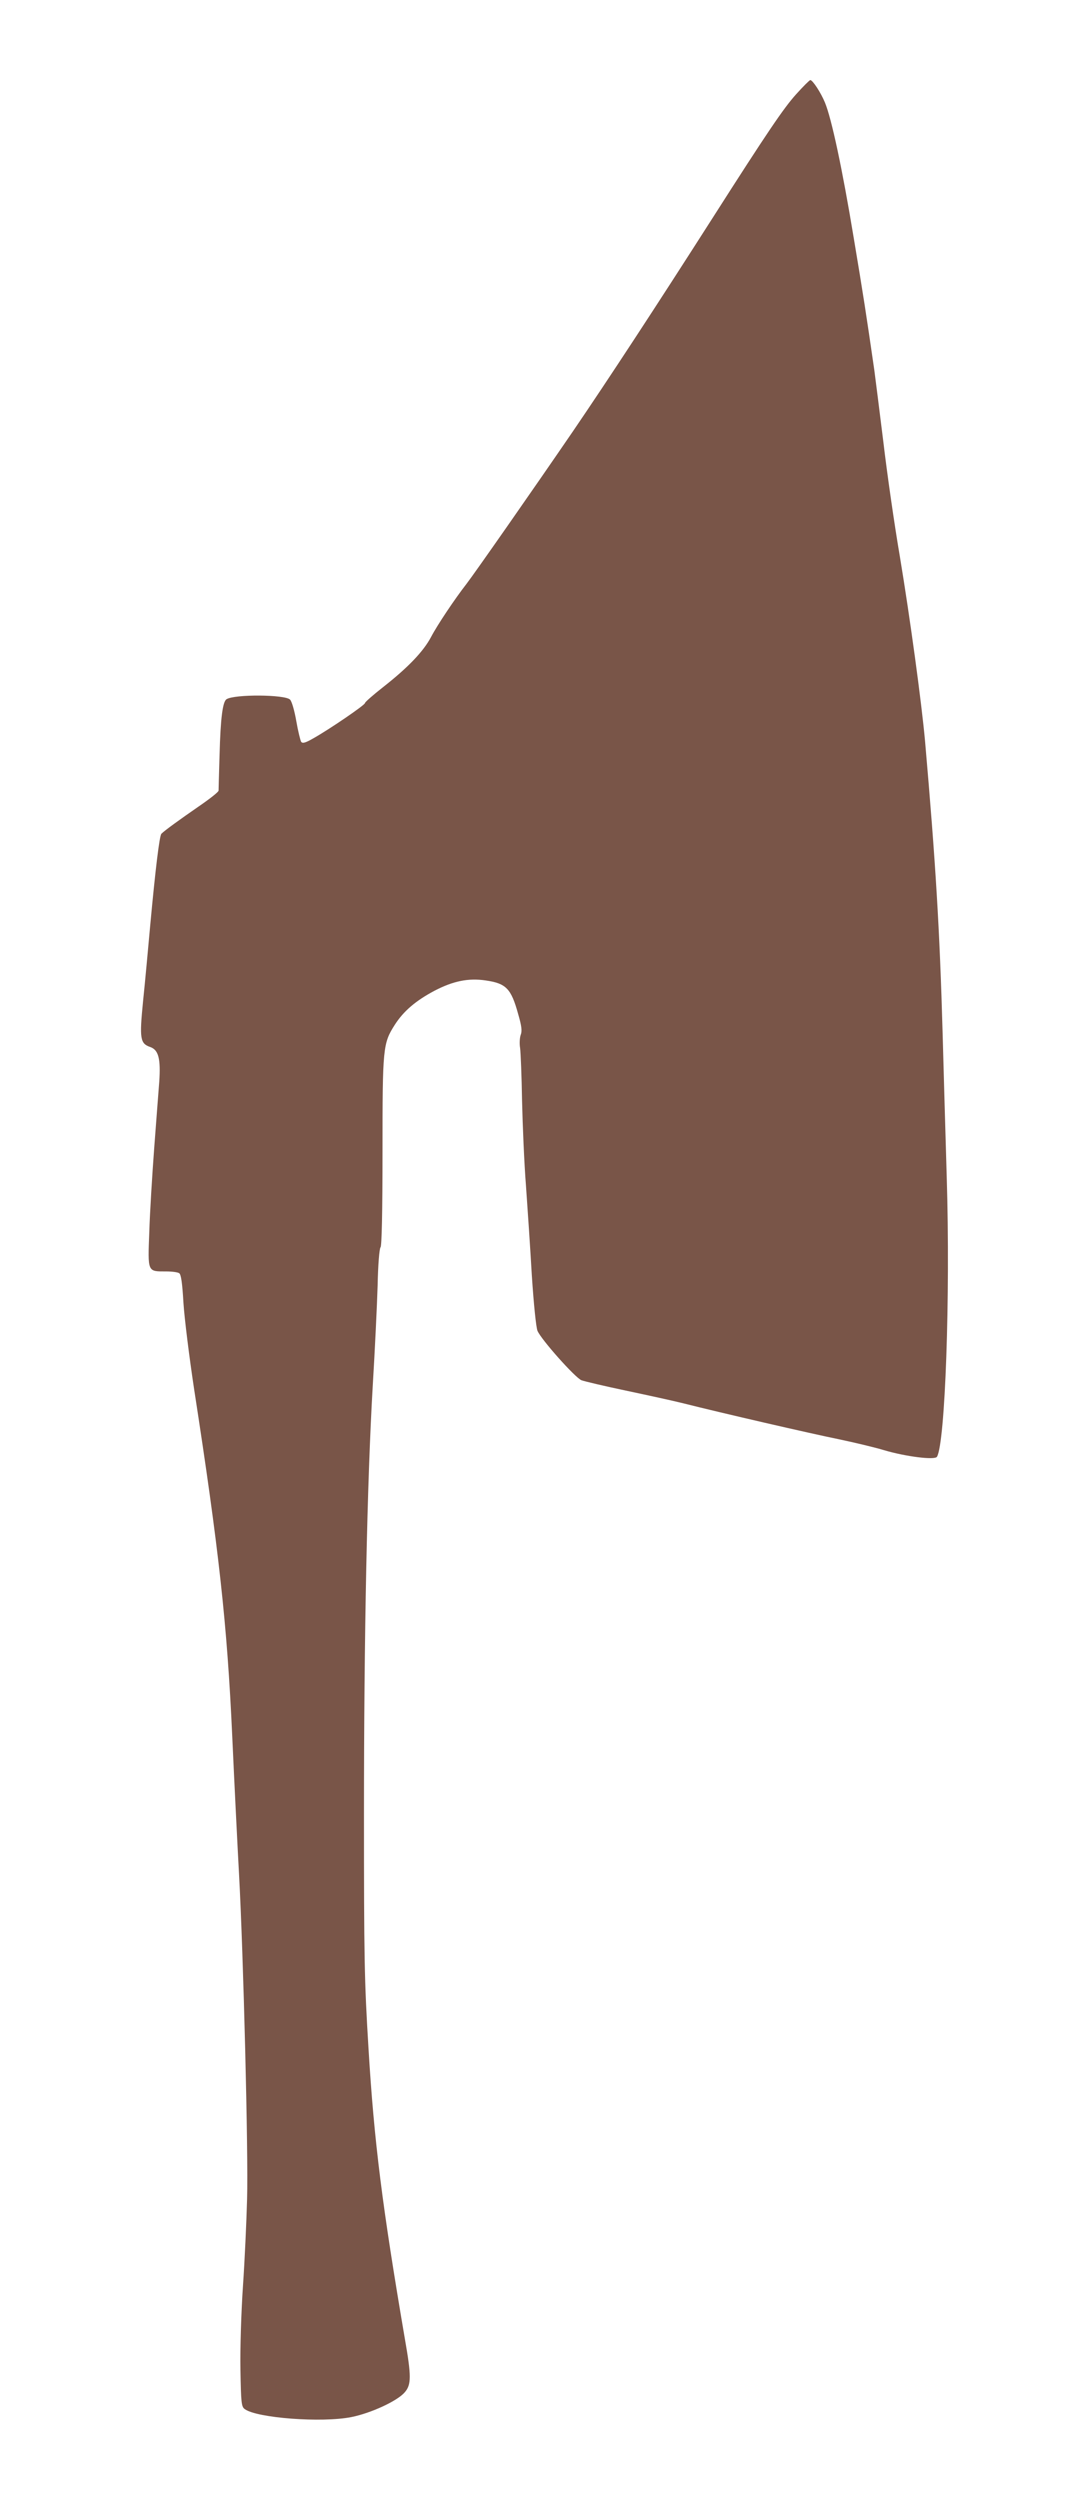 <?xml version="1.0" standalone="no"?>
<!DOCTYPE svg PUBLIC "-//W3C//DTD SVG 20010904//EN"
 "http://www.w3.org/TR/2001/REC-SVG-20010904/DTD/svg10.dtd">
<svg version="1.0" xmlns="http://www.w3.org/2000/svg"
 width="558pt" height="1280pt" viewBox="0 0 558 1280"
 preserveAspectRatio="xMidYMid meet">
<g transform="translate(0,1280) scale(0.1,-0.1)"
fill="#795548" stroke="none">
<path d="M4079 12317 c-64 -71 -148 -195 -427 -632 -294 -460 -534 -826 -716
-1093 -206 -301 -503 -726 -546 -782 -60 -77 -149 -210 -181 -271 -39 -74
-117 -156 -247 -258 -51 -40 -92 -76 -92 -81 0 -10 -182 -134 -262 -179 -43
-25 -58 -29 -65 -19 -4 7 -16 55 -25 107 -9 52 -23 101 -32 109 -26 26 -283
28 -325 2 -20 -12 -31 -96 -36 -286 -3 -94 -5 -176 -5 -182 0 -7 -46 -43 -103
-82 -97 -67 -173 -122 -190 -139 -10 -10 -31 -185 -57 -466 -11 -121 -27 -297
-37 -392 -19 -192 -15 -216 37 -234 42 -15 54 -59 46 -178 -4 -53 -16 -206
-26 -341 -10 -135 -22 -327 -25 -427 -8 -209 -10 -203 87 -203 29 0 59 -4 66
-9 10 -6 16 -50 22 -152 5 -79 30 -279 55 -444 126 -815 169 -1200 195 -1775
11 -245 27 -564 35 -710 22 -404 48 -1429 41 -1660 -3 -113 -12 -313 -21 -444
-9 -132 -15 -324 -13 -429 3 -171 5 -190 22 -202 62 -46 395 -71 546 -41 101
20 237 83 274 127 34 39 34 83 1 271 -116 680 -158 1009 -187 1493 -21 342
-23 461 -23 1200 0 914 16 1693 45 2190 11 182 22 413 25 514 2 105 9 189 15
195 6 6 10 177 10 491 0 533 2 552 63 648 45 70 107 123 203 174 96 50 174 66
262 53 105 -15 131 -41 167 -172 18 -62 21 -87 13 -107 -5 -14 -7 -45 -3 -67
3 -23 8 -144 10 -270 3 -126 11 -321 20 -434 8 -113 22 -319 30 -459 10 -153
22 -267 29 -285 19 -45 192 -239 225 -253 16 -6 118 -30 227 -53 109 -23 242
-52 294 -65 198 -50 654 -155 797 -184 81 -17 186 -42 232 -56 111 -33 261
-52 272 -34 42 69 69 819 50 1434 -6 209 -16 540 -21 735 -15 534 -36 875 -90
1495 -18 199 -77 632 -129 945 -28 163 -66 428 -85 590 -20 162 -41 327 -46
365 -41 284 -57 388 -106 680 -58 351 -113 608 -147 690 -21 51 -63 115 -75
115 -4 0 -37 -33 -73 -73z"/>
</g>
</svg>
